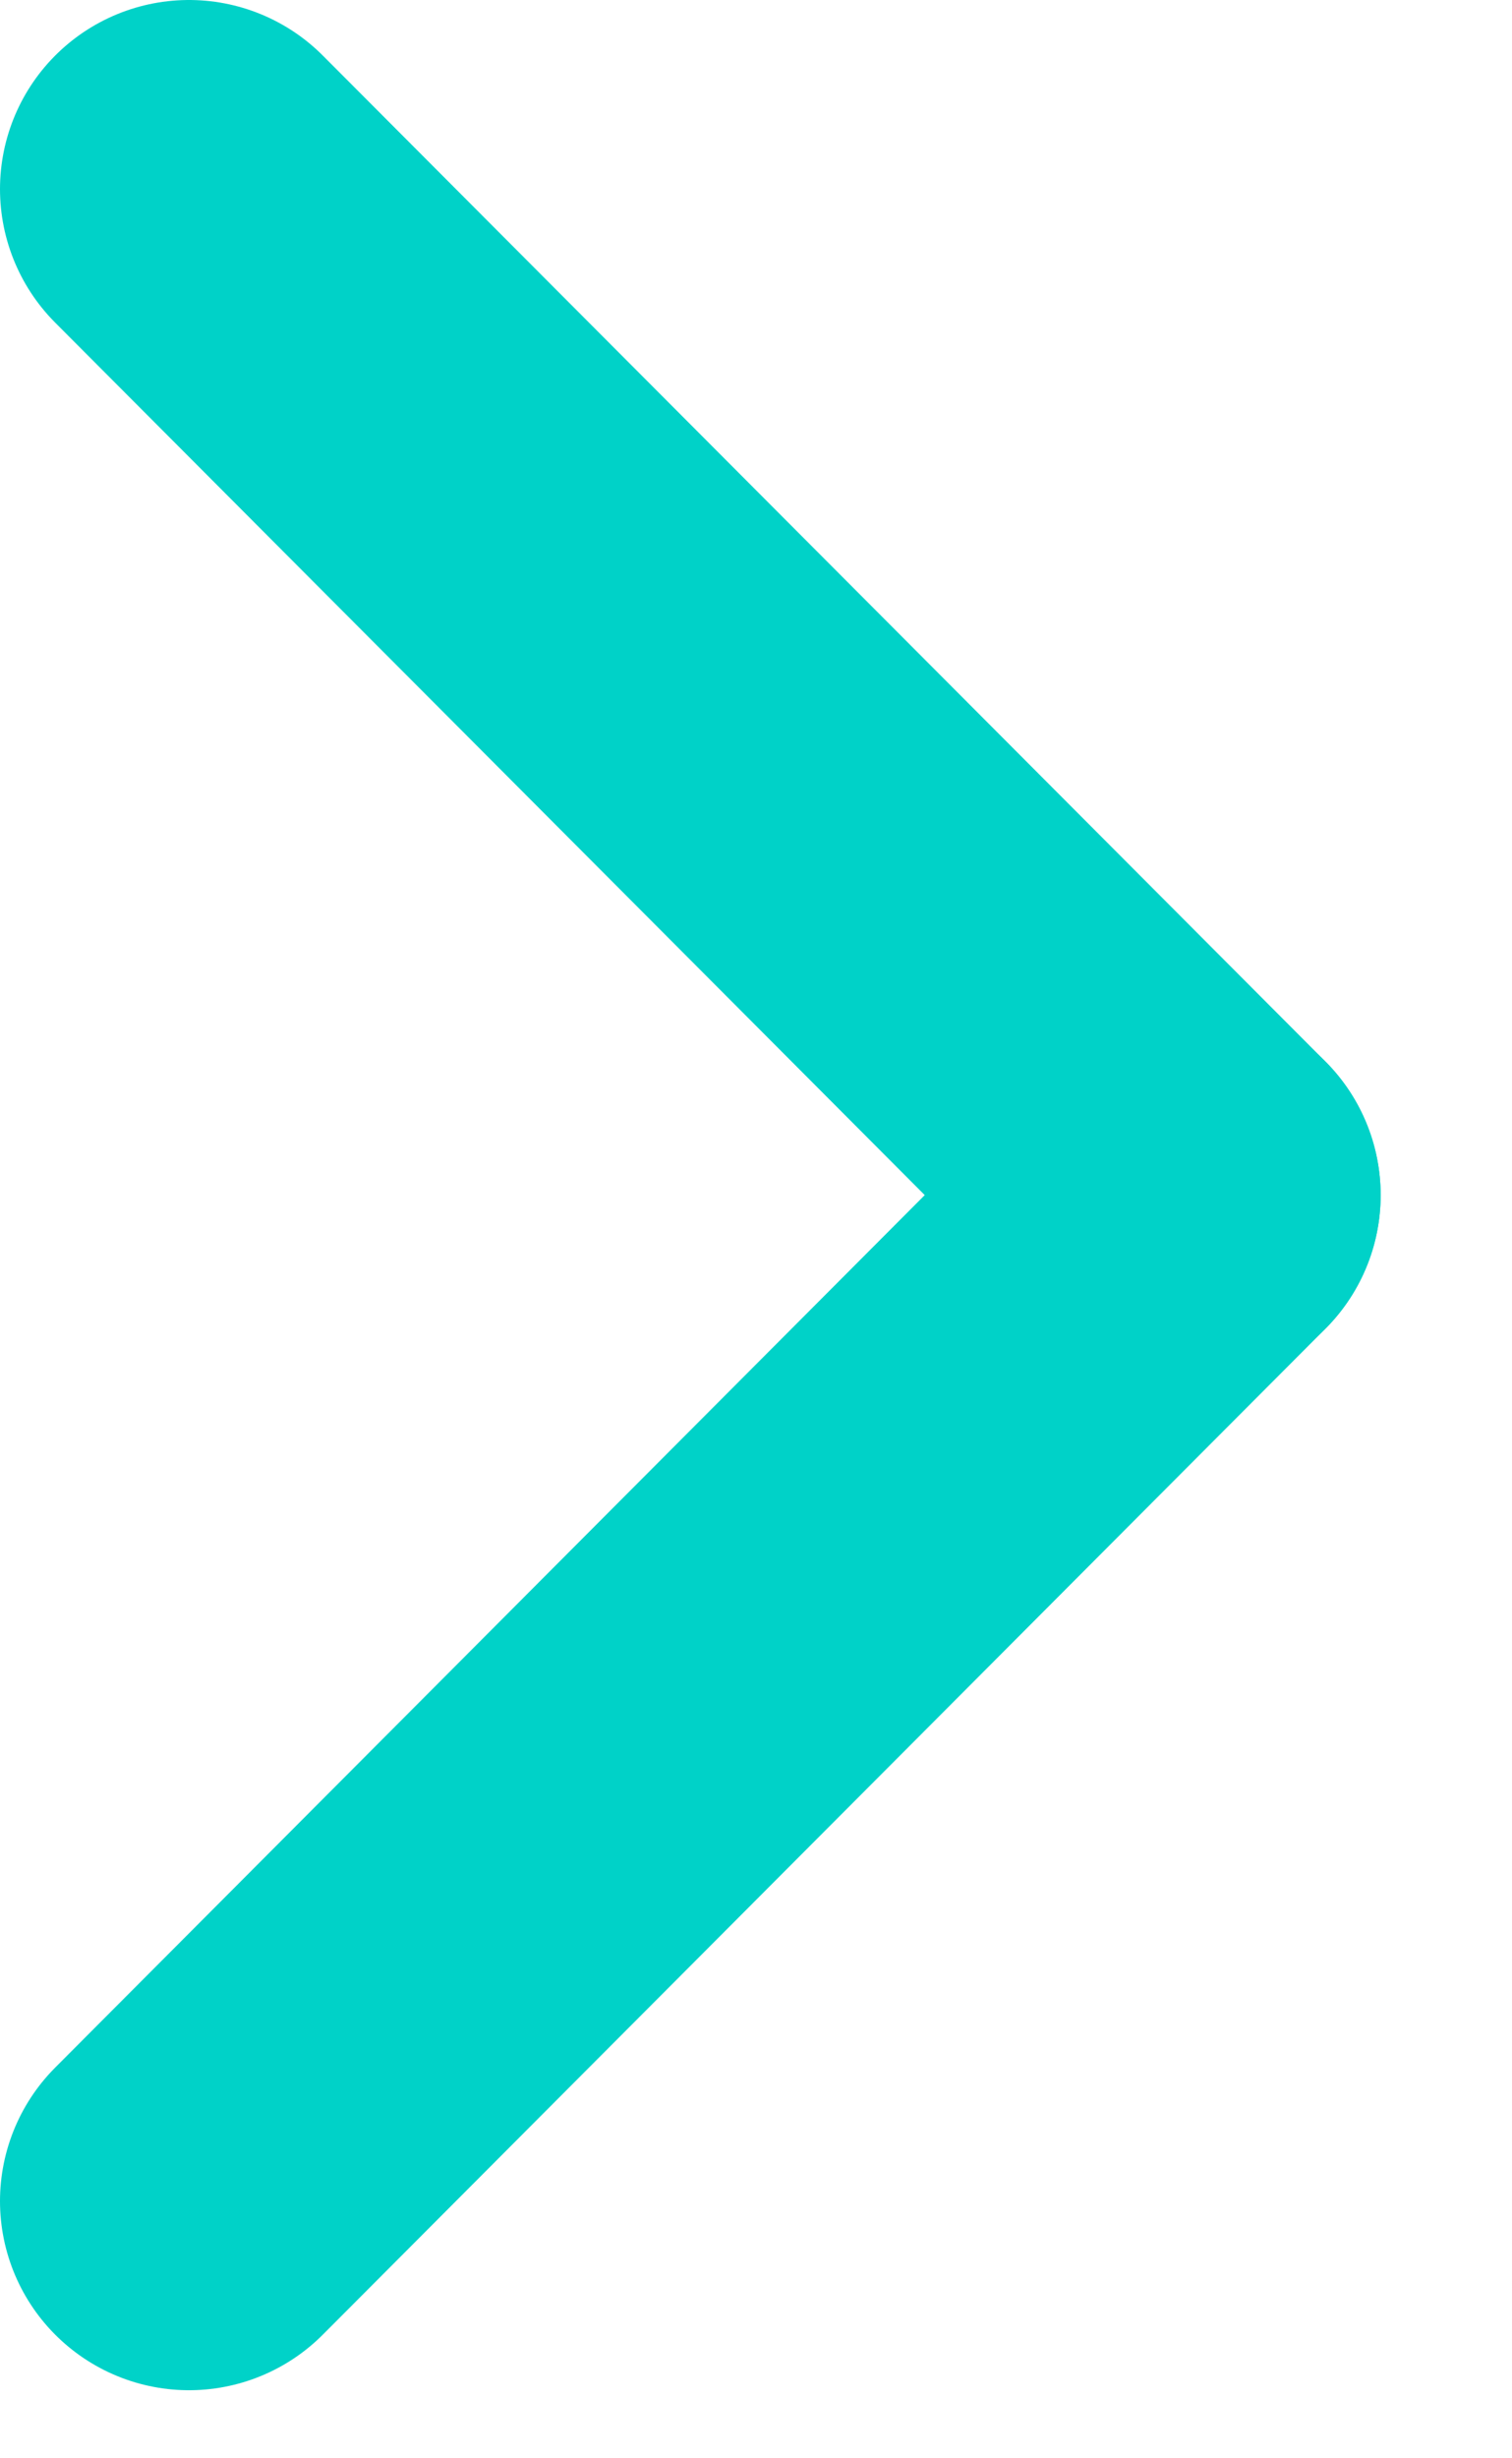 <?xml version="1.0" encoding="UTF-8"?> <svg xmlns="http://www.w3.org/2000/svg" width="8" height="13" viewBox="0 0 8 13" fill="none"><path d="M1 1L6.305 6.32" stroke="#00D2C8" stroke-width="2" stroke-linecap="round"></path><path d="M1 11.64L6.305 6.32" stroke="#00D2C8" stroke-width="2" stroke-linecap="round"></path></svg> 
